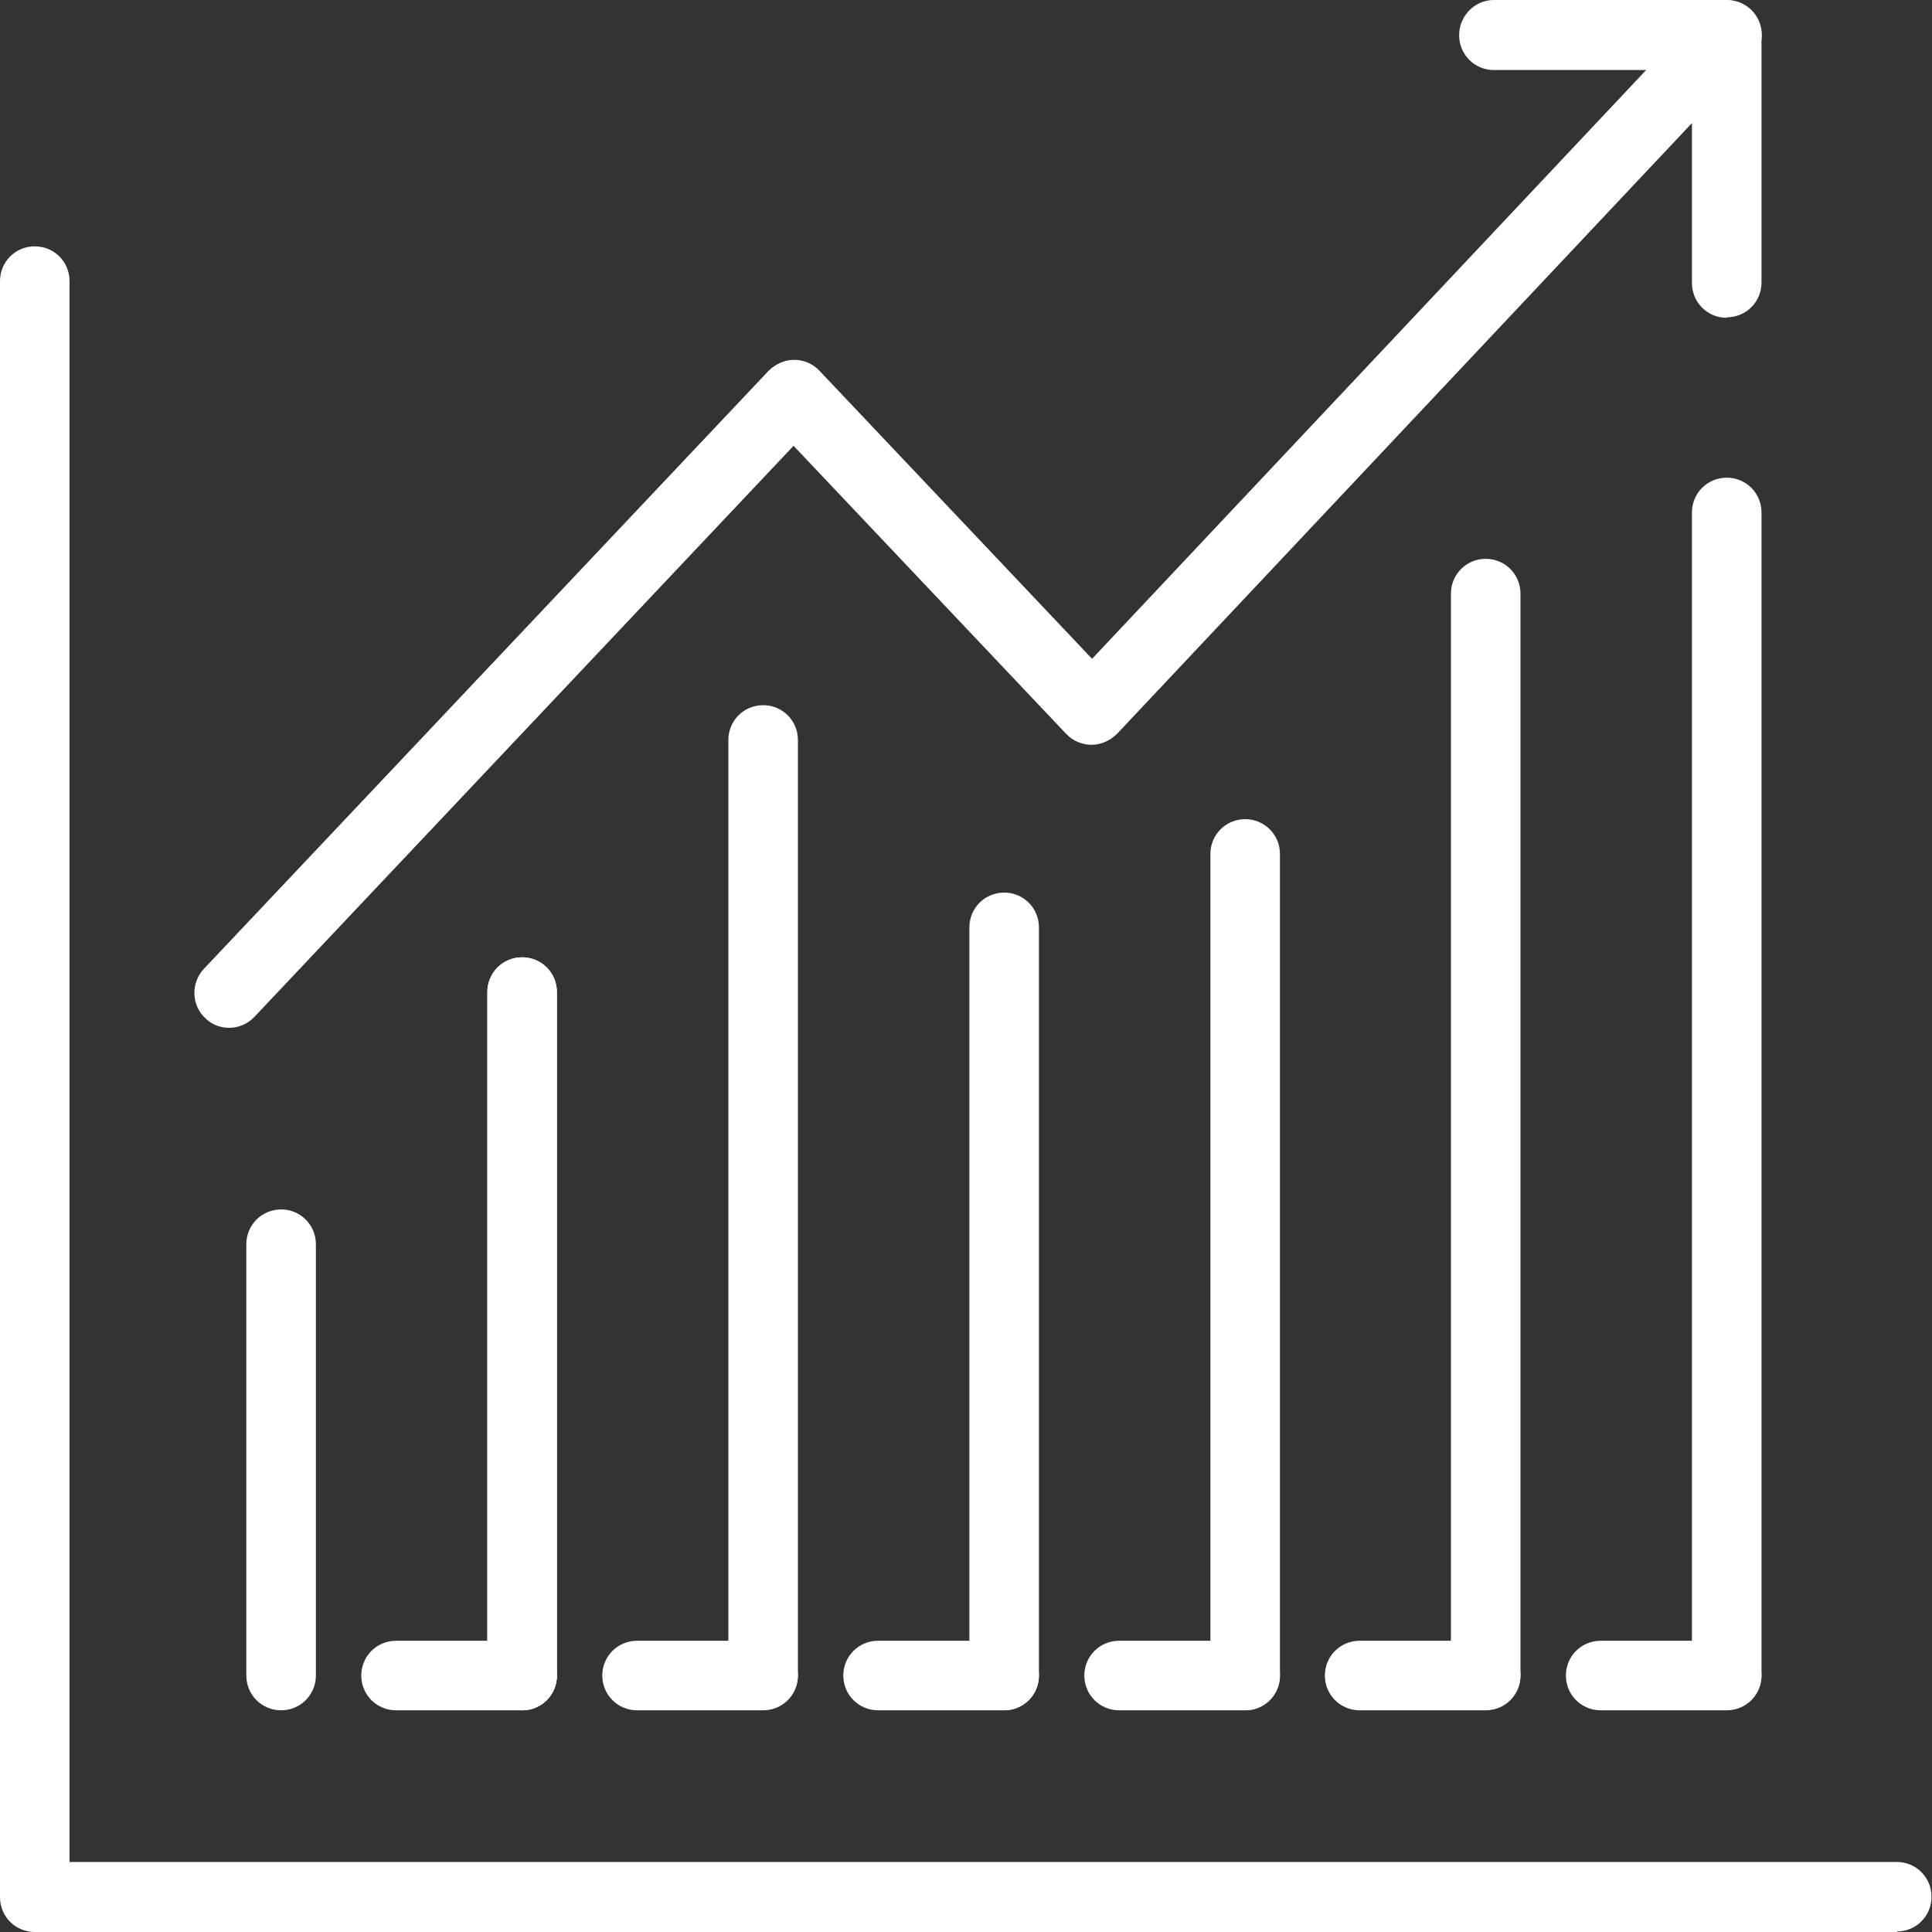 <?xml version="1.0" encoding="UTF-8"?><svg id="Layer_2" xmlns="http://www.w3.org/2000/svg" viewBox="0 0 40 40"><rect x="0" y="0" width="40" height="40" fill="#333333" stroke="none"/><defs><style>.cls-1{fill:none;}.cls-2{fill:#fff;}</style></defs><g id="Layer_1-2"><rect class="cls-1" width="40" height="40"/><path class="cls-2" d="M10.81,35.41c-.4,0-.72-.32-.72-.72v-14.15c0-.4.32-.72.72-.72s.72.32.72.72v14.15c0,.4-.32.72-.72.72Z"/><path class="cls-2" d="M15.8,35.41c-.4,0-.72-.32-.72-.72V15.32c0-.4.32-.72.72-.72s.72.32.72.72v19.36c0,.4-.32.72-.72.72Z"/><path class="cls-2" d="M5.82,35.41c-.4,0-.72-.32-.72-.72v-8.93c0-.4.32-.72.72-.72s.72.32.72.72v8.93c0,.4-.32.72-.72.72Z"/><path class="cls-2" d="M10.81,35.41c-.4,0-.72-.32-.72-.72v-14.15c0-.4.32-.72.72-.72s.72.32.72.72v14.15c0,.4-.32.72-.72.72Z"/><path class="cls-2" d="M20.79,35.41c-.4,0-.72-.32-.72-.72v-15.49c0-.4.32-.72.72-.72s.72.32.72.72v15.49c0,.4-.32.72-.72.72Z"/><path class="cls-2" d="M25.78,35.41c-.4,0-.72-.32-.72-.72v-17.01c0-.4.32-.72.72-.72s.72.32.72.72v17.01c0,.4-.32.72-.72.72Z"/><path class="cls-2" d="M30.76,35.41c-.4,0-.72-.32-.72-.72V12.29c0-.4.32-.72.72-.72s.72.32.72.72v22.39c0,.4-.32.72-.72.72Z"/><path class="cls-2" d="M35.75,35.41c-.4,0-.72-.32-.72-.72V10.61c0-.4.32-.72.72-.72s.72.32.72.72v24.07c0,.4-.32.72-.72.72Z"/><path class="cls-2" d="M4.75,21.28c-.18,0-.36-.06-.5-.2-.29-.27-.3-.73-.03-1.02L15.91,7.68c.14-.14.33-.23.53-.23h0c.2,0,.39.08.53.23l5.64,5.96L35.23.23c.27-.29.73-.3,1.02-.03.29.27.3.73.03,1.02l-13.15,13.97c-.14.14-.33.23-.53.23h0c-.2,0-.39-.08-.53-.23l-5.64-5.96-11.16,11.82c-.14.15-.33.23-.53.23Z"/><path class="cls-2" d="M39.28,40H.72c-.4,0-.72-.32-.72-.72V5.82c0-.4.32-.72.72-.72s.72.32.72.72v32.73h37.83c.4,0,.72.32.72.72s-.32.72-.72.72Z"/><path class="cls-2" d="M35.75,6.58c-.4,0-.72-.32-.72-.72V1.45h-4.1c-.4,0-.72-.32-.72-.72S30.53,0,30.93,0h4.82c.4,0,.72.32.72.72v5.13c0,.4-.32.72-.72.72Z"/><path class="cls-2" d="M10.81,35.41h-2.61c-.4,0-.72-.32-.72-.72s.32-.72.72-.72h2.61c.4,0,.72.32.72.72s-.32.72-.72.72Z"/><path class="cls-2" d="M15.8,35.41h-2.61c-.4,0-.72-.32-.72-.72s.32-.72.72-.72h2.61c.4,0,.72.32.72.72s-.32.72-.72.72Z"/><path class="cls-2" d="M20.79,35.41h-2.61c-.4,0-.72-.32-.72-.72s.32-.72.72-.72h2.61c.4,0,.72.32.72.72s-.32.72-.72.72Z"/><path class="cls-2" d="M25.78,35.41h-2.61c-.4,0-.72-.32-.72-.72s.32-.72.72-.72h2.61c.4,0,.72.32.72.72s-.32.72-.72.72Z"/><path class="cls-2" d="M30.76,35.41h-2.61c-.4,0-.72-.32-.72-.72s.32-.72.72-.72h2.61c.4,0,.72.32.72.72s-.32.72-.72.72Z"/><path class="cls-2" d="M35.75,35.41h-2.61c-.4,0-.72-.32-.72-.72s.32-.72.72-.72h2.61c.4,0,.72.32.72.72s-.32.72-.72.72Z"/></g></svg>